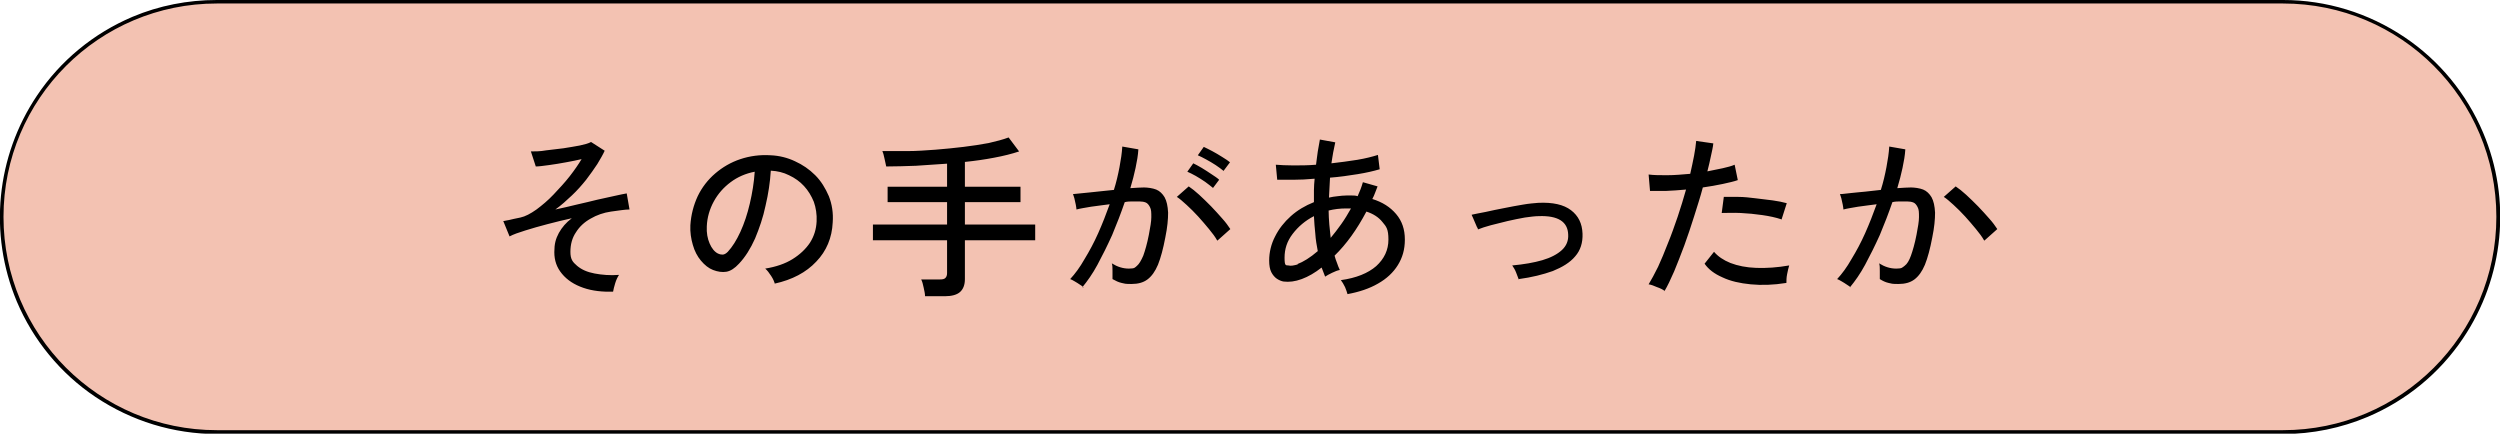 <svg xmlns="http://www.w3.org/2000/svg" width="714.84" height="124"><g data-name="レイヤー_1"><path d="M62 .5h590.8c34 0 61.5 27.5 61.5 61.5s-27.5 61.5-61.5 61.5H62C28 123.5.5 96 .5 62S28 .5 62 .5Z" style="fill:#f3c2b2"/><path d="M62 0h590.8c12.4 0 24.4 3.7 34.7 10.6 10 6.7 17.8 16.2 22.5 27.3 8.2 19.3 6 41.4-5.7 58.8-6.7 10-16.2 17.8-27.3 22.5-7.6 3.2-15.8 4.9-24.1 4.9H62c-12.4 0-24.4-3.7-34.7-10.6-10-6.7-17.8-16.2-22.5-27.3-8.1-19.4-5.9-41.5 5.8-58.9 6.7-10 16.2-17.8 27.3-22.5C45.5 1.6 53.7 0 62 0Zm590.8 123c33.7 0 61-27.3 61-61s-27.3-61-61-61H62C28.3 1 1 28.3 1 62s27.3 61 61 61h590.8Z"/><path d="M175.6 83.4c-3.3.1-6.2-.2-8.8-1.1-2.6-.9-4.6-2.2-6.1-4-1.5-1.8-2.2-3.8-2.2-6.2s.4-3.8 1.3-5.5c.9-1.6 2.1-3 3.7-4.2-2.3.5-4.7 1.1-7 1.7-2.3.6-4.4 1.2-6.3 1.8-1.9.6-3.4 1.1-4.5 1.7l-1.8-4.4c.4 0 .9-.2 1.7-.3.7-.2 1.8-.4 3.2-.7 1.4-.3 2.9-1.1 4.6-2.3 1.6-1.2 3.3-2.6 4.9-4.3 1.6-1.7 3.2-3.4 4.6-5.2 1.4-1.8 2.5-3.4 3.4-4.9-1.3.3-2.7.6-4.4.9-1.7.3-3.3.6-4.9.8-1.6.2-2.8.4-3.8.4l-1.4-4.3c1.2 0 2.7 0 4.3-.3 1.6-.2 3.3-.4 5-.6 1.7-.3 3.3-.5 4.7-.8 1.4-.3 2.5-.6 3.2-1l3.9 2.5c-.5 1.1-1.2 2.3-2.1 3.8-.9 1.4-2 2.9-3.2 4.5-1.2 1.5-2.6 3.1-4.1 4.5s-3 2.8-4.7 4c2-.4 4-.9 6.1-1.4 2.1-.5 4-.9 5.9-1.4 1.9-.4 3.6-.8 5-1.1 1.5-.3 2.6-.6 3.4-.7l.8 4.6c-1.3 0-3 .3-5.3.6-2.1.3-4.1 1-5.8 2-1.8 1-3.2 2.3-4.2 3.9-1.1 1.6-1.6 3.5-1.6 5.6s.6 2.9 1.9 4c1.3 1.1 2.9 1.8 5 2.2 2.1.4 4.5.6 7 .4-.4.6-.8 1.4-1.1 2.4-.3 1-.5 1.8-.6 2.4ZM221.6 81.2c-.2-.6-.5-1.4-1.1-2.3-.6-.9-1.1-1.6-1.7-2.1 3.1-.5 5.7-1.4 7.8-2.7 2.1-1.3 3.8-2.9 5-4.7 1.2-1.9 1.8-3.9 1.9-6.1.1-2-.2-3.9-.8-5.6-.7-1.7-1.6-3.2-2.8-4.5-1.2-1.3-2.6-2.3-4.3-3.1-1.6-.8-3.3-1.2-5.2-1.3-.2 3.3-.7 6.6-1.5 10-.7 3.4-1.8 6.5-3 9.4-1.3 2.9-2.8 5.3-4.6 7.2-1.2 1.3-2.4 2.1-3.6 2.3-1.2.2-2.5 0-3.8-.5-1.3-.5-2.4-1.4-3.5-2.7-1-1.2-1.8-2.7-2.3-4.5-.5-1.7-.8-3.6-.7-5.6.2-3 .9-5.7 2.1-8.3 1.2-2.5 2.9-4.7 5-6.5 2.1-1.8 4.5-3.2 7.2-4.1 2.7-.9 5.6-1.3 8.7-1.1 2.4.1 4.8.7 6.9 1.7 2.2 1 4.1 2.3 5.8 4 1.7 1.7 2.9 3.7 3.9 6 .9 2.3 1.3 4.8 1.1 7.5-.2 4.4-1.8 8.2-4.7 11.2-2.9 3.1-6.9 5.2-11.9 6.3Zm-16.3-8.7c.4.2.8.3 1.3.3s1-.3 1.5-.8c1.3-1.4 2.5-3.3 3.6-5.7 1.1-2.4 2-5.1 2.7-8.1.7-3 1.2-6 1.4-9.1-2.6.5-4.9 1.5-6.9 3s-3.6 3.3-4.8 5.5c-1.2 2.2-1.9 4.6-2 7.1-.1 1.9.2 3.5.8 4.9.6 1.4 1.4 2.4 2.4 2.9ZM264.5 84.6c0-.6-.2-1.5-.4-2.4-.2-1-.4-1.7-.7-2.3h5.4c.7 0 1.2-.1 1.5-.4s.5-.7.5-1.4v-9.4h-21.2v-4.5h21.2v-6.4h-17v-4.4h17v-6.6c-3 .2-5.9.4-8.9.6-3 .1-5.8.2-8.5.2-.1-.6-.3-1.3-.5-2.3-.2-1-.4-1.7-.6-2.1h7.2c2.6 0 5.2-.2 8-.4 2.7-.2 5.4-.5 8-.8 2.6-.3 5-.7 7.2-1.1 2.2-.5 4.1-1 5.7-1.6l3 4c-2.1.7-4.5 1.3-7.2 1.8-2.6.5-5.4.9-8.3 1.2v7.1h15.9v4.4h-15.9v6.4H296v4.5h-20.1v11.1c0 1.7-.5 2.9-1.4 3.7-.9.8-2.4 1.2-4.3 1.2h-5.7ZM309.9 82.2c-.2-.2-.6-.5-1.1-.8-.5-.3-1-.7-1.6-1-.5-.3-.9-.5-1.2-.6 1.4-1.5 2.8-3.4 4.1-5.7 1.4-2.3 2.7-4.7 3.9-7.4 1.2-2.7 2.3-5.5 3.3-8.3-1.8.2-3.6.5-5.3.7-1.7.3-3.1.5-4.2.8 0-.3-.1-.8-.2-1.4-.1-.6-.3-1.2-.4-1.8-.2-.6-.3-1-.4-1.2 1.2-.1 2.9-.3 5-.5 2.2-.2 4.4-.5 6.7-.7.7-2.2 1.2-4.4 1.6-6.5.4-2.1.7-4.1.8-5.9l4.6.8c-.1 1.7-.4 3.4-.8 5.3s-.9 3.8-1.5 5.8c1.6-.1 2.9-.2 3.9-.2s2.5.2 3.5.6c1 .4 1.8 1.2 2.4 2.2.6 1.1.9 2.5 1 4.4 0 1.9-.2 4.2-.8 7.1-.6 3.2-1.3 5.8-2.1 7.8-.8 1.9-1.8 3.3-3 4.2-1.2.9-2.7 1.3-4.6 1.3s-1.9-.1-2.8-.3c-.9-.2-1.7-.6-2.6-1.1v-2.3c0-.9 0-1.7-.2-2.2 1.6 1 3.2 1.5 4.9 1.5s1.7-.3 2.3-.8c.6-.5 1.2-1.5 1.8-2.9.5-1.4 1.1-3.4 1.6-6 .4-2.1.7-3.8.7-5 0-1.3 0-2.2-.4-2.9-.3-.6-.7-1.1-1.2-1.3-.5-.2-1.1-.3-1.8-.3h-1.9c-.7 0-1.5 0-2.3.2-1.1 3.2-2.3 6.3-3.6 9.4-1.4 3.1-2.8 5.9-4.2 8.5-1.4 2.6-2.9 4.7-4.3 6.4ZM348 68.7c-.5-.9-1.3-2-2.3-3.2-1-1.2-2-2.4-3.1-3.6-1.1-1.2-2.2-2.3-3.3-3.3-1.1-1-2-1.8-2.8-2.3l3.4-3c.9.6 1.9 1.4 3 2.4s2.2 2.1 3.4 3.3c1.1 1.2 2.2 2.3 3.2 3.5 1 1.1 1.7 2.1 2.3 3l-3.7 3.3Zm-1.2-15c-.6-.5-1.4-1.1-2.2-1.7-.9-.6-1.8-1.2-2.7-1.7-.9-.5-1.7-.9-2.4-1.2l1.7-2.4c.6.3 1.4.7 2.4 1.3 1 .6 1.9 1.2 2.8 1.8.9.6 1.7 1.1 2.2 1.6l-1.8 2.4Zm3.1-4.8c-.6-.5-1.4-1.1-2.3-1.7-.9-.6-1.8-1.1-2.7-1.6-.9-.5-1.7-.9-2.4-1.2l1.7-2.4c.6.3 1.5.7 2.4 1.2 1 .5 1.9 1.1 2.9 1.7 1 .6 1.7 1.1 2.2 1.5l-1.8 2.4ZM385.3 84.1c-.1-.5-.4-1.2-.7-2-.4-.8-.8-1.5-1.2-2 4.4-.6 7.8-2 10.1-4 2.3-2.1 3.5-4.6 3.5-7.6s-.6-3.7-1.7-5c-1.1-1.4-2.7-2.4-4.6-3-2.7 5.1-5.7 9.3-9.1 12.6.2.7.4 1.4.7 2.1.2.7.5 1.3.8 2-.6.1-1.4.4-2.2.8-.9.4-1.5.8-2 1.1-.2-.4-.3-.9-.5-1.3s-.3-.9-.5-1.3c-1.9 1.5-3.8 2.6-5.7 3.3-1.9.7-3.6.9-5.2.7-.6-.1-1.3-.4-1.9-.8-.6-.4-1.2-1.1-1.6-1.9-.4-.8-.6-1.9-.6-3.3 0-2.4.6-4.8 1.7-6.9 1.1-2.2 2.6-4.1 4.5-5.8s4.1-3 6.6-4v-3.4c0-1.1.1-2.2.2-3.3-2.2.2-4.2.3-6.1.3h-4.6l-.4-4.3c1.3.1 3 .2 5 .2s4.2 0 6.5-.2c.2-1.3.3-2.6.5-3.8.2-1.2.4-2.3.6-3.4l4.4.8c-.2.9-.4 1.9-.6 2.9-.2 1-.3 2-.5 3.1 2.5-.3 5-.6 7.4-1 2.4-.4 4.3-.9 5.9-1.4l.5 4.1c-1.7.5-3.8 1-6.3 1.4-2.5.4-5.2.8-7.9 1-.1 1.8-.2 3.7-.3 5.7.8-.2 1.6-.3 2.5-.4.8-.1 1.7-.2 2.5-.2h1.6c.5 0 1 0 1.6.2.6-1.3 1.1-2.6 1.5-4l4.2 1.2c-.2.6-.5 1.2-.7 1.8-.2.6-.5 1.2-.8 1.8 2.9.9 5.1 2.3 6.8 4.3 1.7 2 2.5 4.4 2.5 7.3s-.7 5.2-2 7.3c-1.3 2.1-3.2 3.9-5.7 5.3-2.4 1.4-5.4 2.4-8.7 3ZM371 75.5c1.6-.6 3.6-1.8 5.8-3.7-.3-1.6-.6-3.2-.7-4.9-.2-1.7-.3-3.4-.4-5.1-2.5 1.3-4.5 3-6.1 5.1-1.6 2.1-2.3 4.3-2.3 6.8s.4 2.1 1.1 2.2c.7.2 1.6 0 2.7-.3Zm9.5-7.5c1-1.2 2-2.5 3-3.9s1.9-2.9 2.8-4.5h-1.4c-1.7 0-3.4.2-5 .6 0 1.3.1 2.6.2 4 .1 1.3.3 2.6.4 3.9ZM434.3 80c-.2-.6-.5-1.3-.8-2.1-.3-.8-.7-1.4-1.1-2 3.3-.3 6.2-.8 8.6-1.5 2.4-.7 4.3-1.7 5.6-2.9 1.3-1.2 1.9-2.7 1.8-4.4-.1-3.7-2.9-5.5-8.4-5.3-1.1 0-2.5.2-4 .4-1.6.3-3.2.6-4.9 1s-3.3.8-4.8 1.2c-1.5.4-2.7.8-3.7 1.2 0 0 0-.3-.3-.7-.2-.4-.4-.9-.6-1.4-.2-.5-.4-1-.6-1.4-.2-.4-.3-.6-.3-.7 1-.2 2.3-.5 4-.8 1.6-.4 3.4-.7 5.3-1.1 1.9-.4 3.7-.7 5.4-1 1.7-.3 3.2-.4 4.3-.5 4.2-.2 7.3.5 9.4 2.1 2.1 1.6 3.2 3.8 3.3 6.7.1 2.6-.6 4.8-2.1 6.5-1.5 1.8-3.7 3.1-6.4 4.2-2.8 1-6 1.8-9.7 2.3ZM476 83.2c-.5-.4-1.3-.8-2.2-1.1-.9-.4-1.7-.7-2.4-.8.8-1.3 1.7-3 2.7-5 .9-2 1.9-4.3 2.8-6.7 1-2.4 1.9-5 2.8-7.6.9-2.7 1.7-5.3 2.4-7.8-2 .2-3.9.3-5.8.4h-4.5l-.4-4.7c1.5.2 3.2.2 5.3.2 2.1 0 4.3-.2 6.6-.4.4-1.8.8-3.6 1.1-5.2.3-1.6.5-3 .6-4.2l4.9.7c-.1 1.1-.4 2.3-.7 3.7s-.6 2.8-1 4.3c1.6-.3 3-.6 4.4-.9 1.3-.3 2.5-.6 3.4-1l.9 4.4c-1.1.4-2.5.7-4.3 1.1-1.8.4-3.7.7-5.7 1-.7 2.7-1.6 5.4-2.5 8.3-.9 2.8-1.8 5.6-2.8 8.3-1 2.7-2 5.2-2.9 7.4-1 2.3-1.9 4.2-2.8 5.7Zm34.8-2.3c-3.7.6-7.1.7-10.2.4-3.1-.3-5.8-.9-8.1-2-2.3-1-4-2.3-5.1-3.9l2.7-3.4c1.1 1.3 2.7 2.4 4.7 3.2 2.1.8 4.5 1.3 7.4 1.4 2.9.1 6-.1 9.4-.7-.2.6-.4 1.5-.6 2.5-.2 1-.2 1.8-.2 2.5Zm-1.5-18.2c-1.5-.5-3.3-.9-5.4-1.2-2.1-.3-4.1-.5-6.2-.6-2.1-.1-3.9 0-5.4 0l.6-4.6h4.2c1.6 0 3.2.2 4.9.4 1.7.2 3.3.4 4.9.6 1.5.2 2.9.5 4 .8l-1.5 4.7ZM529.2 82.2c-.2-.2-.6-.5-1.1-.8-.5-.3-1-.7-1.6-1-.5-.3-.9-.5-1.2-.6 1.4-1.5 2.8-3.4 4.1-5.7 1.4-2.3 2.7-4.7 3.9-7.4 1.2-2.7 2.3-5.5 3.3-8.3-1.8.2-3.6.5-5.3.7-1.7.3-3.1.5-4.2.8 0-.3-.1-.8-.2-1.4-.1-.6-.3-1.2-.4-1.8-.2-.6-.3-1-.4-1.2.8 0 1.9-.2 3.1-.3 1.3-.1 2.6-.3 4.1-.4 1.5-.2 3-.3 4.5-.5.7-2.2 1.2-4.4 1.6-6.5.4-2.1.7-4.1.8-5.9l4.6.8c-.1 1.7-.4 3.4-.8 5.3s-.9 3.8-1.5 5.8c1.6-.1 2.9-.2 3.9-.2s2.5.2 3.5.6c1 .4 1.8 1.2 2.4 2.2.6 1.1.9 2.5 1 4.4 0 1.9-.2 4.2-.8 7.1-.6 3.2-1.3 5.8-2.1 7.8-.8 1.9-1.8 3.3-3 4.2-1.2.9-2.7 1.3-4.6 1.3s-1.9-.1-2.8-.3-1.7-.6-2.5-1.1v-2.3c0-.9 0-1.7-.2-2.2 1.6 1 3.2 1.5 4.9 1.5s1.7-.3 2.4-.8 1.3-1.5 1.8-2.9 1.1-3.4 1.6-6c.4-2.1.7-3.8.7-5 0-1.3 0-2.2-.4-2.9-.3-.6-.7-1.1-1.2-1.3s-1.1-.3-1.8-.3h-1.9c-.7 0-1.5 0-2.3.2-1.1 3.2-2.3 6.3-3.6 9.4-1.4 3.1-2.8 5.9-4.2 8.5s-2.9 4.7-4.3 6.4Zm38.1-13.5c-.5-.9-1.3-2-2.3-3.2-1-1.2-2-2.4-3.1-3.6-1.1-1.2-2.2-2.3-3.3-3.3-1.1-1-2-1.8-2.8-2.3l3.4-3c.9.6 1.9 1.4 3 2.4s2.2 2.1 3.4 3.3c1.1 1.2 2.2 2.3 3.2 3.5 1 1.1 1.7 2.1 2.3 3l-3.7 3.3Z"/></g></svg>